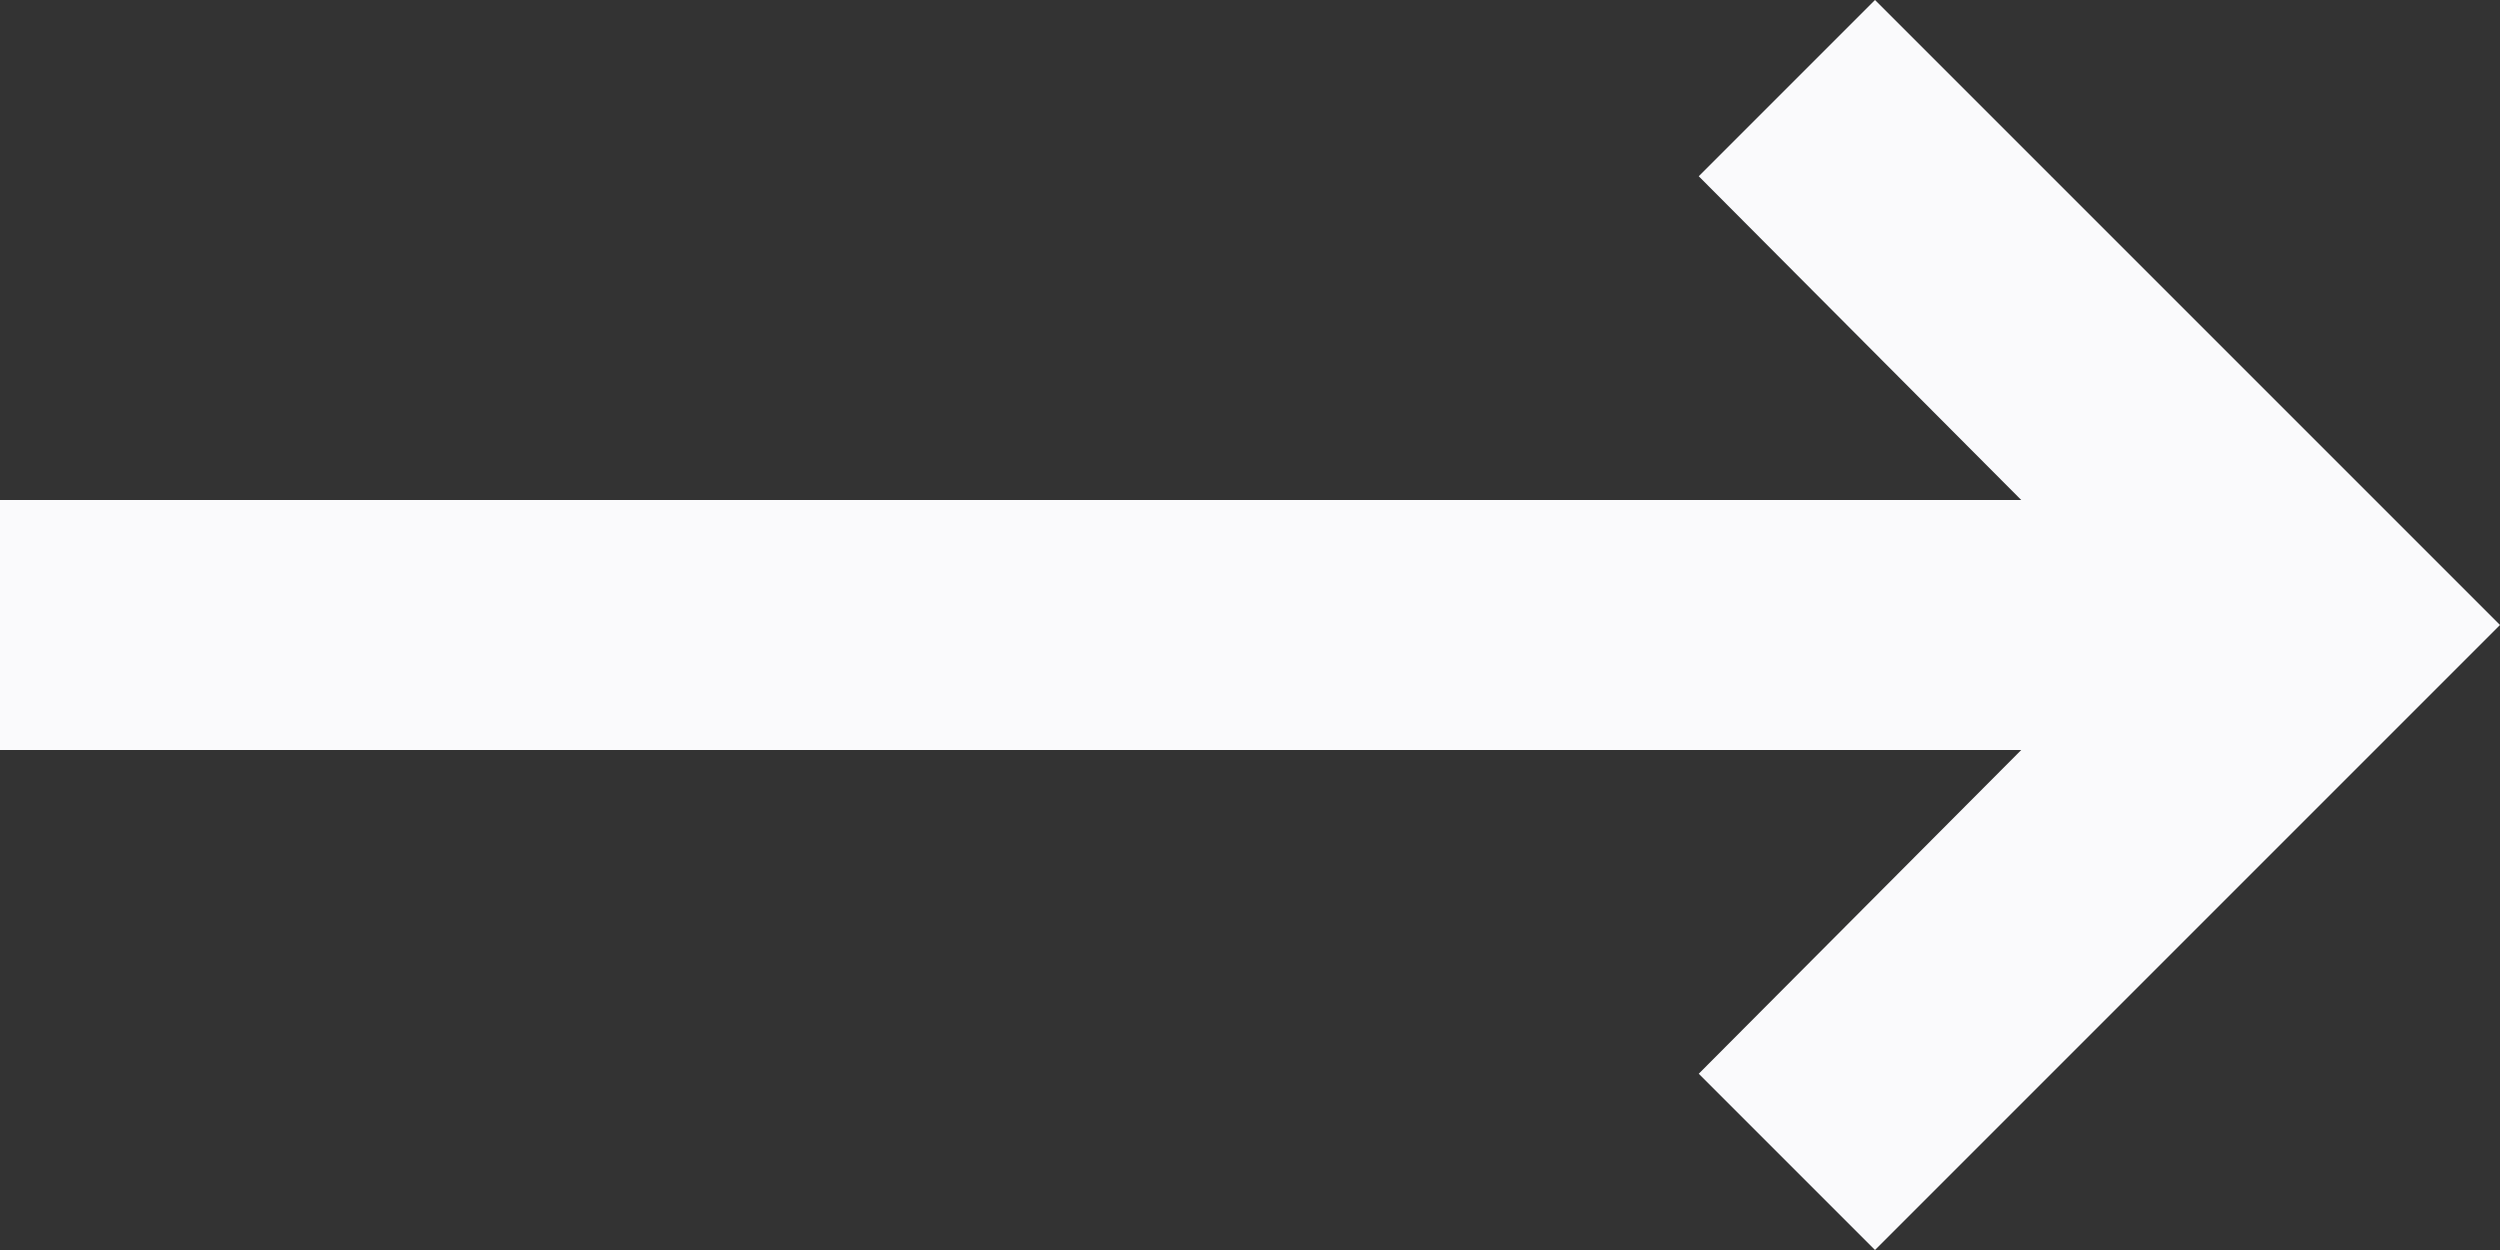 <svg width="52" height="26" viewBox="0 0 52 26" fill="none" xmlns="http://www.w3.org/2000/svg">
<rect x="0" y="0" width="52" height="26" fill="#333333" stroke="none"/>
<path d="M42.042 15.6L35.334 22.334L39 26L52 13L39 0L35.334 3.666L42.042 10.4H0V15.6H42.042Z" fill="#FAFAFC"/>
</svg>
